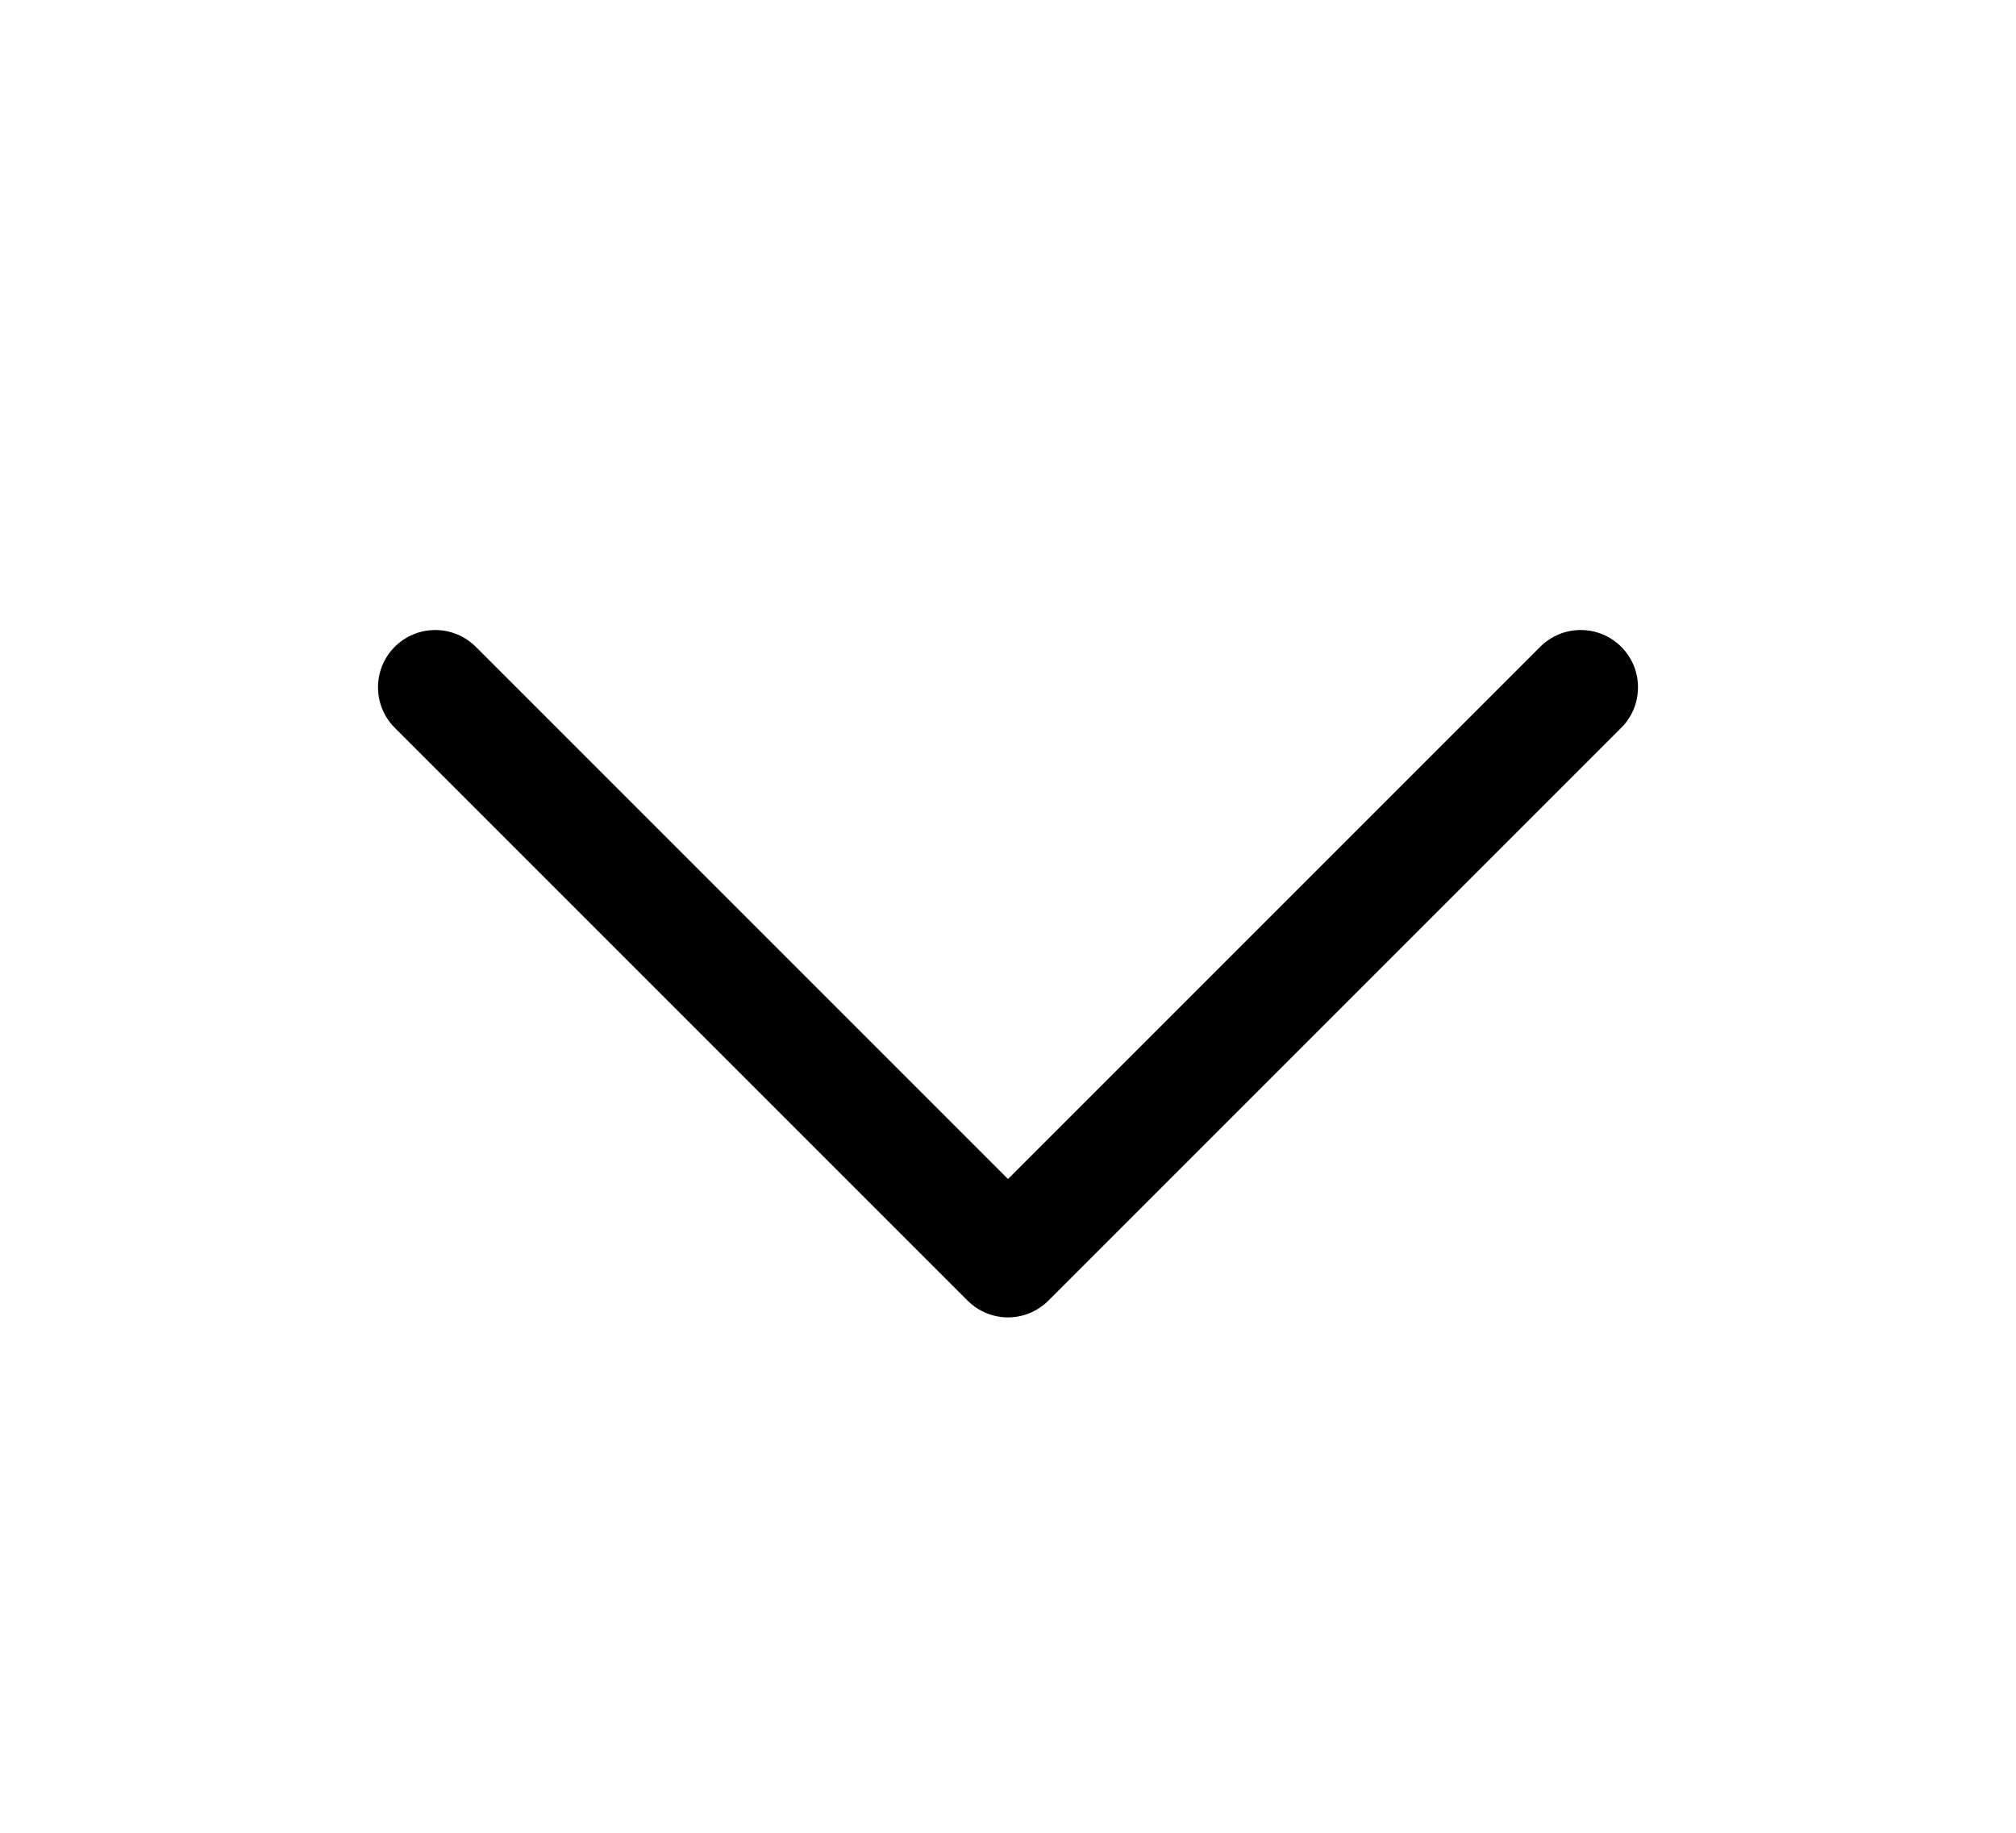 <svg width="22" height="20" viewBox="0 0 22 20" fill="none" xmlns="http://www.w3.org/2000/svg">
<path d="M17.692 7.942L11.442 14.192C11.384 14.25 11.315 14.296 11.239 14.328C11.164 14.359 11.082 14.376 11 14.376C10.918 14.376 10.836 14.359 10.761 14.328C10.685 14.296 10.616 14.25 10.558 14.192L4.308 7.942C4.191 7.825 4.125 7.666 4.125 7.5C4.125 7.334 4.191 7.175 4.308 7.058C4.425 6.941 4.584 6.875 4.75 6.875C4.916 6.875 5.075 6.941 5.192 7.058L11 12.866L16.808 7.058C16.866 7 16.935 6.954 17.011 6.922C17.087 6.891 17.168 6.875 17.25 6.875C17.332 6.875 17.413 6.891 17.489 6.922C17.565 6.954 17.634 7 17.692 7.058C17.75 7.116 17.796 7.185 17.828 7.261C17.859 7.337 17.875 7.418 17.875 7.5C17.875 7.582 17.859 7.663 17.828 7.739C17.796 7.815 17.75 7.884 17.692 7.942Z" fill="black"/>
</svg>
